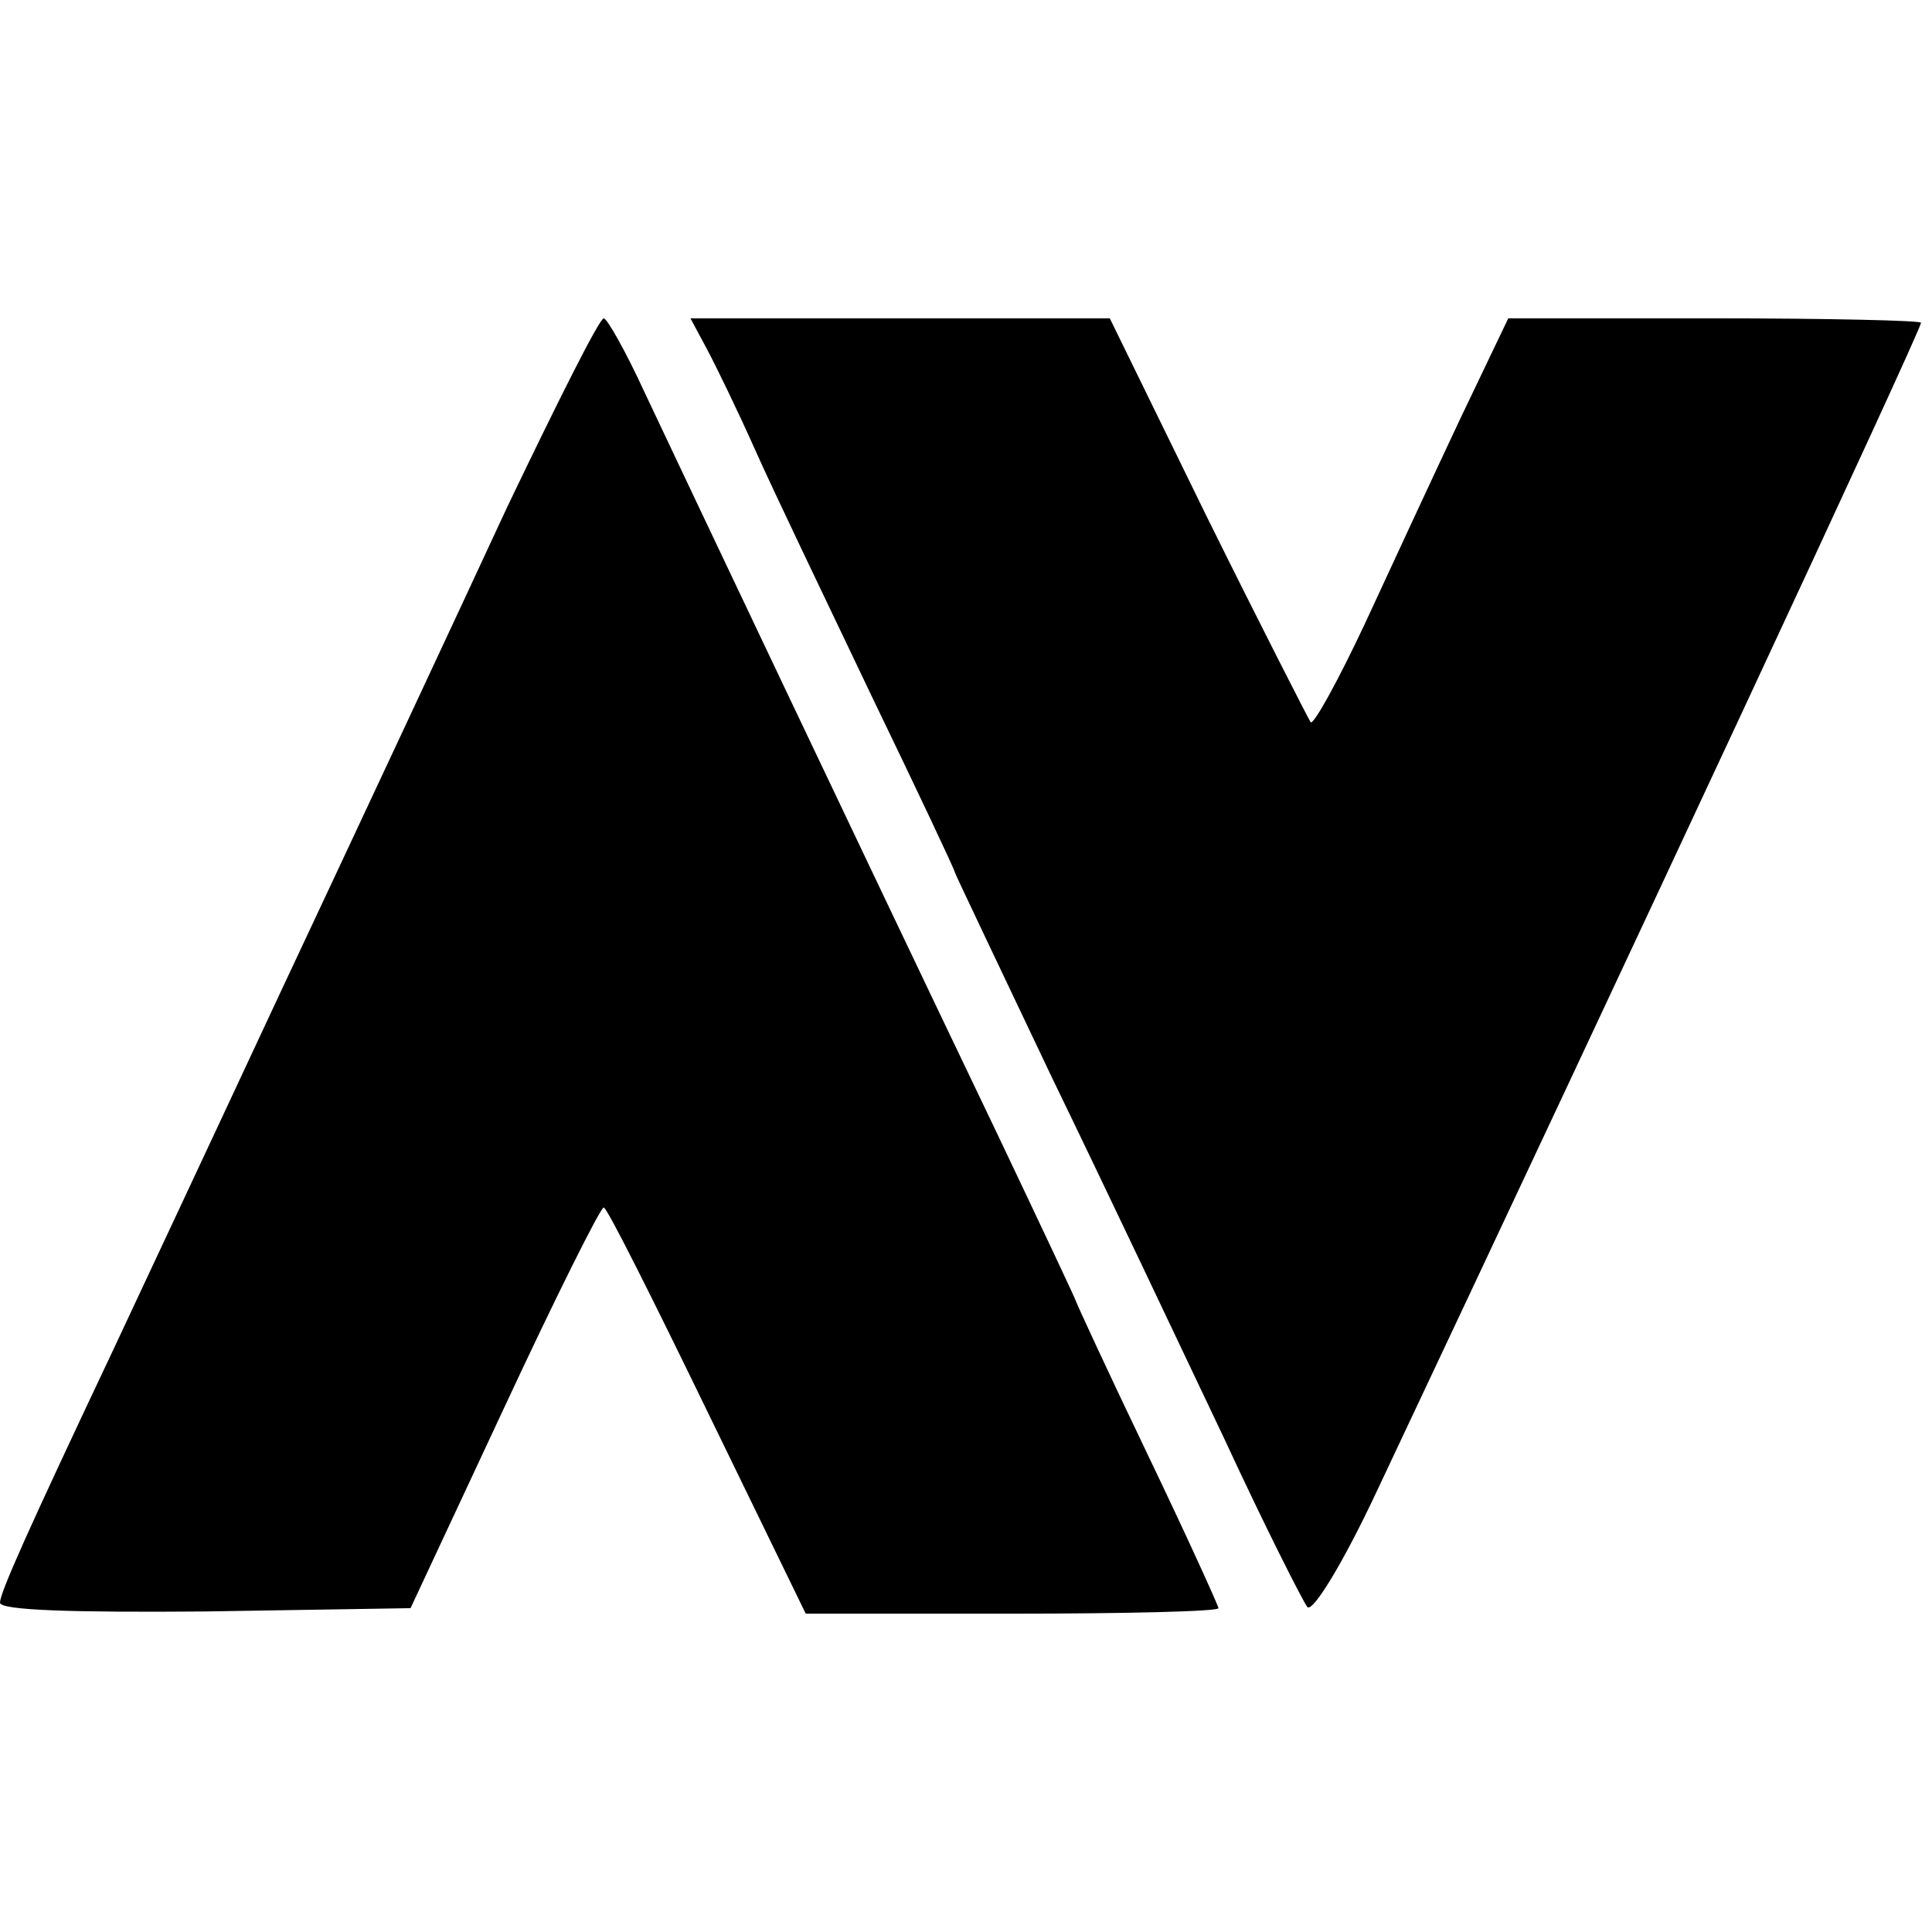 <?xml version="1.0" standalone="no"?>
<!DOCTYPE svg PUBLIC "-//W3C//DTD SVG 20010904//EN"
 "http://www.w3.org/TR/2001/REC-SVG-20010904/DTD/svg10.dtd">
<svg version="1.0" xmlns="http://www.w3.org/2000/svg"
 width="176pt" height="176pt" viewBox="0 0 176 176"
 preserveAspectRatio="xMidYMid meet">
<g transform="translate(0,176) scale(0.1,-0.1)"
fill="#000000" stroke="none">
<path d="M462 1298 c-44 -95 -137 -294 -207 -443 -69 -148 -138 -295 -152
-325 -78 -165 -103 -221 -103 -230 0 -7 67 -9 187 -8 l187 3 85 182 c47 101
88 183 91 183 3 0 45 -84 94 -185 l90 -185 188 0 c103 0 188 2 188 5 0 2 -29
66 -65 141 -36 75 -65 138 -65 139 0 1 -32 69 -71 151 -125 261 -289 607 -322
677 -17 37 -34 67 -37 67 -4 0 -43 -78 -88 -172z"/>
<path d="M644 1442 c8 -15 28 -56 44 -92 16 -36 64 -136 106 -224 42 -87 76
-159 76 -161 0 -1 40 -85 88 -186 49 -101 119 -249 157 -329 37 -80 72 -149
76 -154 5 -5 33 41 63 105 226 479 496 1058 496 1065 0 2 -85 4 -188 4 l-188
0 -44 -92 c-24 -51 -63 -135 -87 -187 -24 -51 -46 -91 -49 -89 -2 3 -45 87
-94 186 l-89 182 -191 0 -191 0 15 -28z"/>
</g>
</svg>
